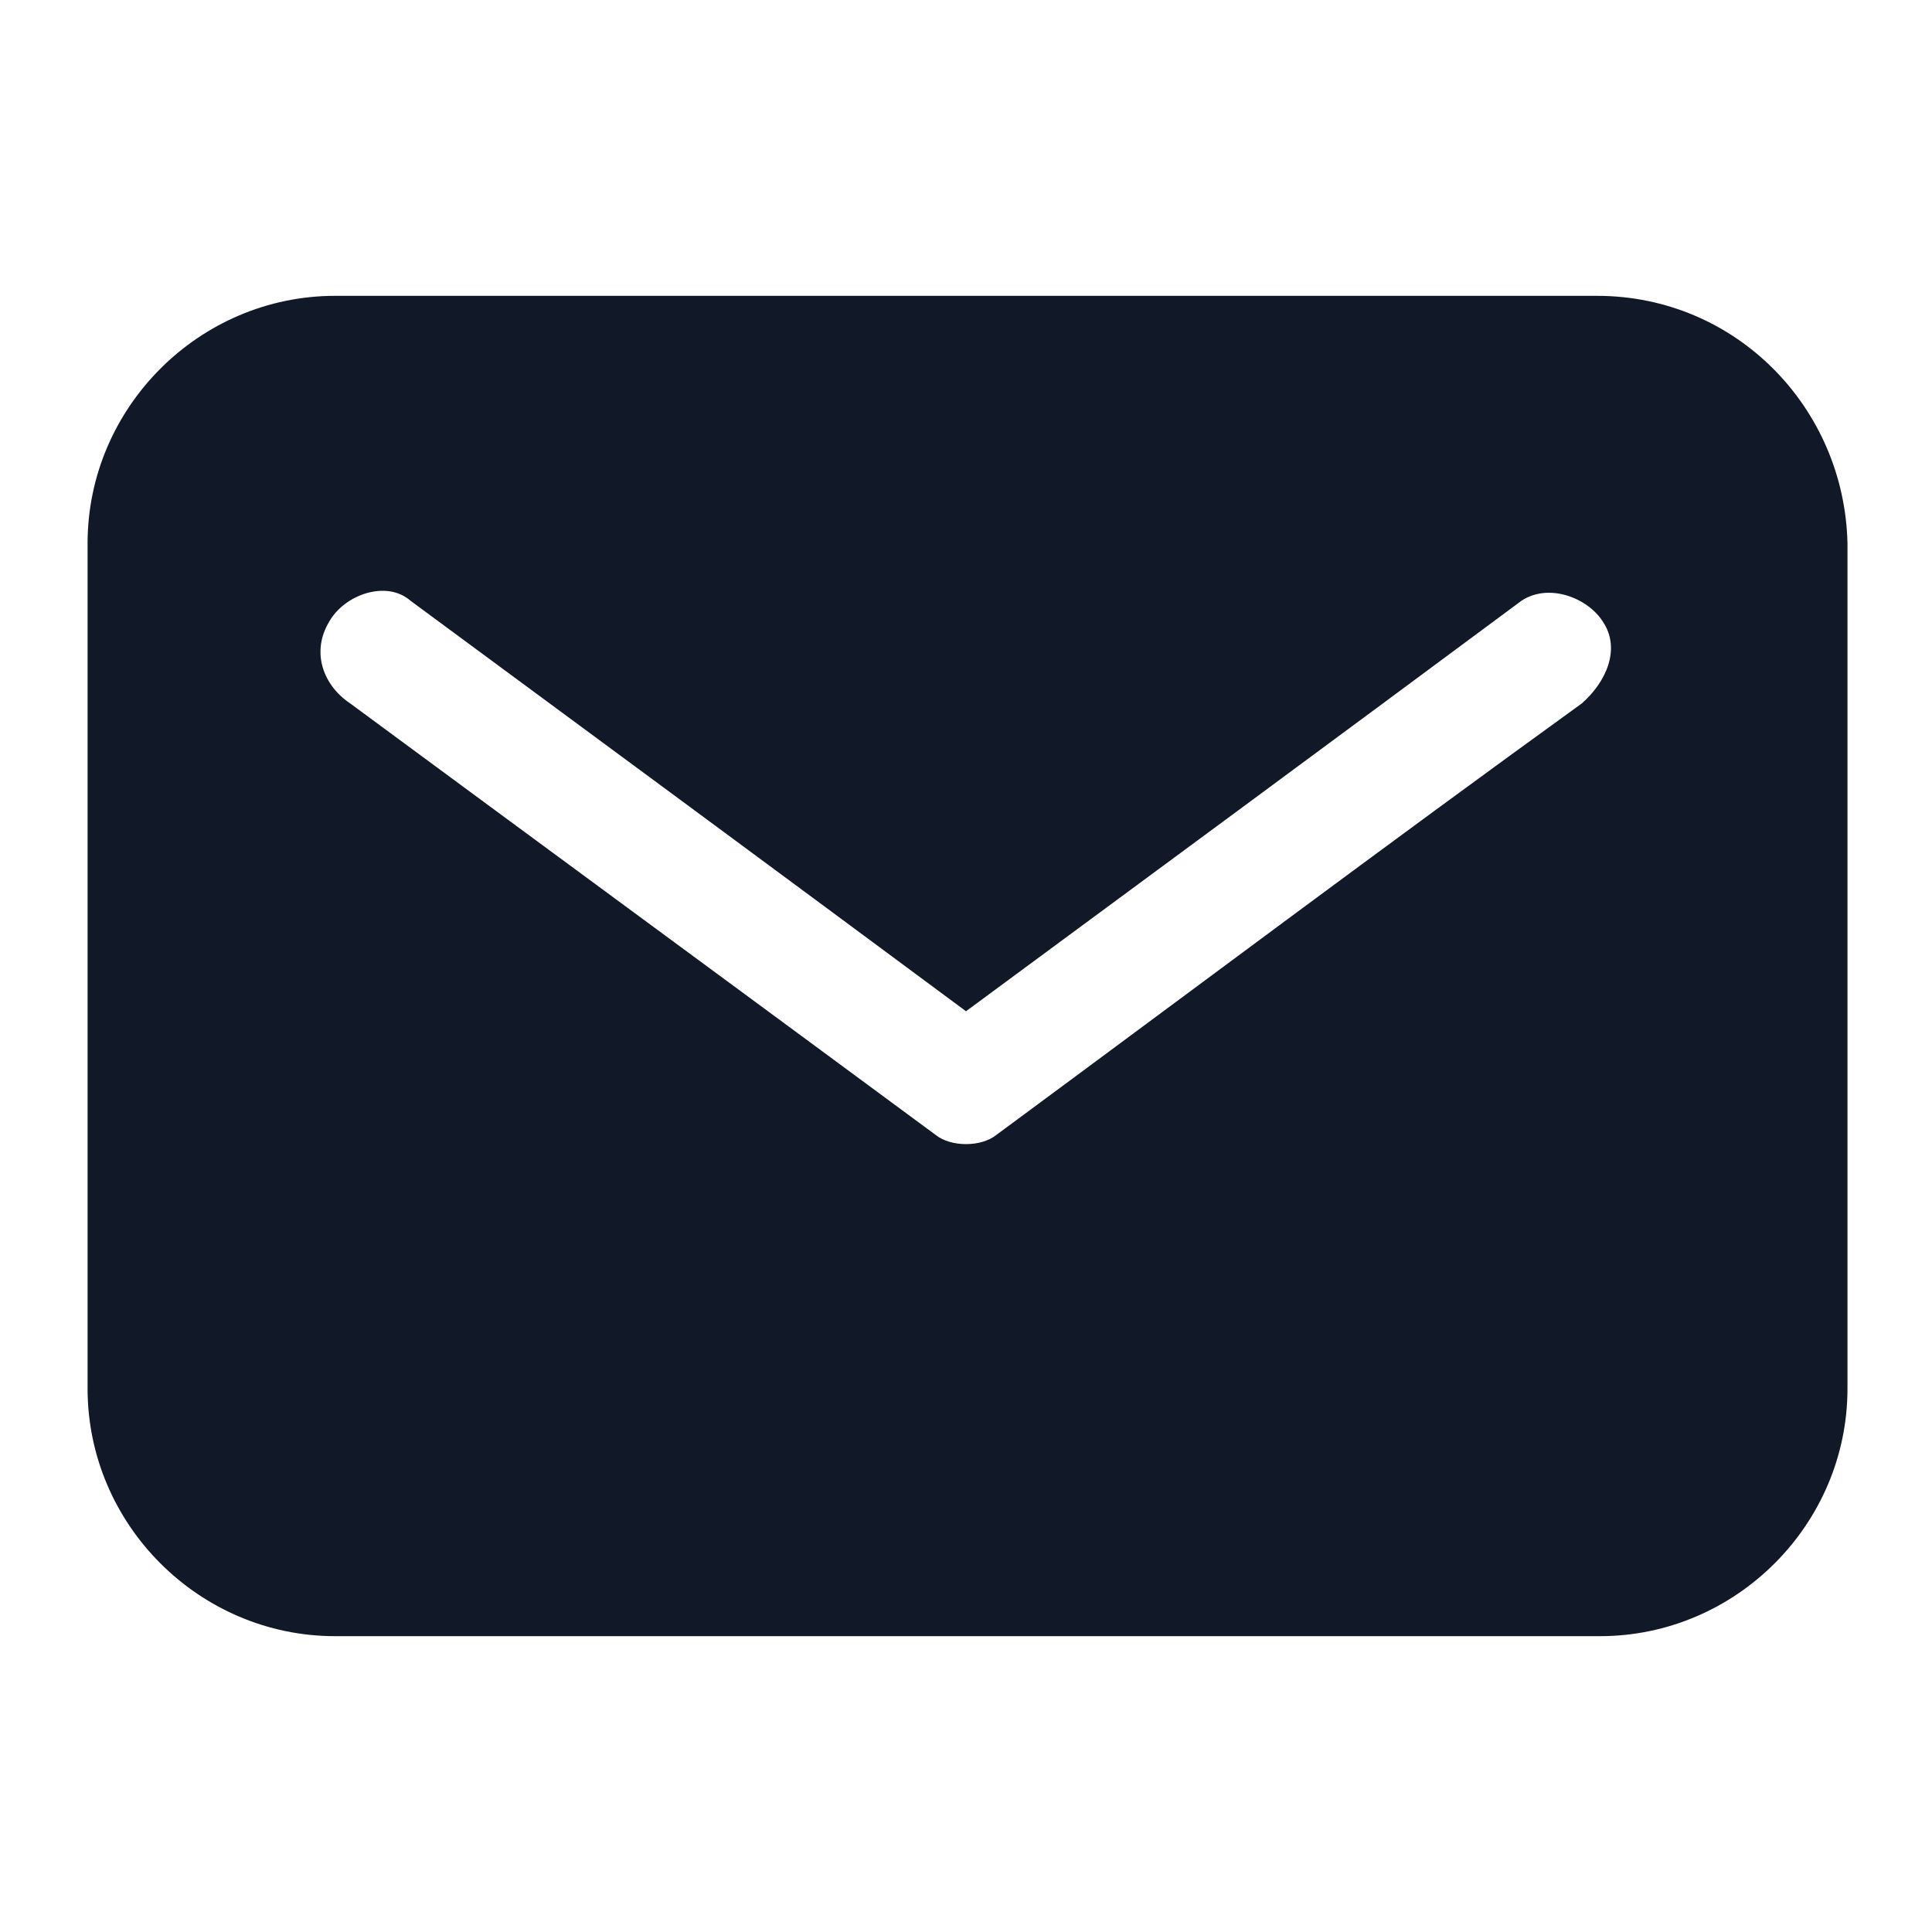 <?xml version="1.0" encoding="UTF-8"?>
<svg xmlns="http://www.w3.org/2000/svg" width="24" height="24" viewBox="0 0 24 24" fill="none">
  <g id="mail-inbox-app 1">
    <g id="Group">
      <path id="Vector" d="M19.838 3.675H4.163C2.475 3.675 1.088 5.063 1.088 6.75V17.25C1.088 18.938 2.475 20.325 4.163 20.325H19.875C21.563 20.325 22.95 18.938 22.95 17.25V6.75C22.913 5.063 21.563 3.675 19.838 3.675ZM19.65 8.738C17.213 10.5 14.813 12.3 12.375 14.1C12.188 14.25 11.813 14.25 11.625 14.1C9.188 12.3 6.788 10.537 4.35 8.738C4.013 8.513 3.863 8.1 4.088 7.725C4.275 7.388 4.8 7.2 5.1 7.463C7.388 9.15 9.675 10.838 12 12.562C14.288 10.875 16.575 9.188 18.9 7.463C19.238 7.238 19.725 7.425 19.913 7.725C20.138 8.063 19.95 8.475 19.65 8.738Z" fill="#111827"></path>
    </g>
  </g>
</svg>
